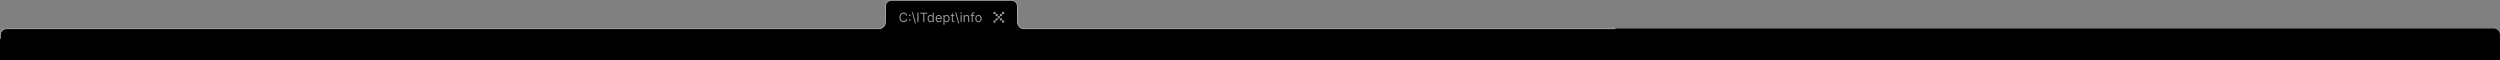 <?xml version="1.0" encoding="UTF-8"?> <svg xmlns="http://www.w3.org/2000/svg" width="4643" height="112" viewBox="0 0 4643 112" fill="none"><rect x="0" y="0" width="4643" height="112" fill="#808080" stroke="none"/><mask id="path-1-inside-1_388_252" fill="white"><path d="M1890 41C1890 47.627 1895.37 53 1902 53H4631C4637.63 53 4643 58.373 4643 65V100C4643 106.627 4637.63 112 4631 112H12C5.372 112 0 106.627 0 100V65C0 58.373 5.373 53 12 53H1632C1638.63 53 1644 47.627 1644 41V12C1644 5.373 1649.37 0 1656 0H1878C1884.63 0 1890 5.373 1890 12V41Z"></path></mask><path d="M1890 41C1890 47.627 1895.37 53 1902 53H4631C4637.63 53 4643 58.373 4643 65V100C4643 106.627 4637.63 112 4631 112H12C5.372 112 0 106.627 0 100V65C0 58.373 5.373 53 12 53H1632C1638.63 53 1644 47.627 1644 41V12C1644 5.373 1649.37 0 1656 0H1878C1884.63 0 1890 5.373 1890 12V41Z" fill="black"></path><path d="M1902 53V54H4631V53V52H1902V53ZM4643 65H4642V100H4643H4644V65H4643ZM4631 112V111H12V112V113H4631V112ZM0 100H1V65H0H-1V100H0ZM12 53V54H1632V53V52H12V53ZM1644 41H1645V12H1644H1643V41H1644ZM1656 0V1H1878V0V-1H1656V0ZM1890 12H1889V41H1890H1891V12H1890ZM1878 0V1C1884.08 1 1889 5.925 1889 12H1890H1891C1891 4.82 1885.18 -1 1878 -1V0ZM1644 12H1645C1645 5.925 1649.92 1 1656 1V0V-1C1648.82 -1 1643 4.82 1643 12H1644ZM1632 53V54C1639.18 54 1645 48.18 1645 41H1644H1643C1643 47.075 1638.08 52 1632 52V53ZM0 65H1C1 58.925 5.925 54 12 54V53V52C4.82 52 -1 57.82 -1 65H0ZM12 112V111C5.925 111 1 106.075 1 100H0H-1C-1 107.18 4.82 113 12 113V112ZM4643 100H4642C4642 106.075 4637.08 111 4631 111V112V113C4638.18 113 4644 107.18 4644 100H4643ZM4631 53V54C4637.08 54 4642 58.925 4642 65H4643H4644C4644 57.82 4638.18 52 4631 52V53ZM1902 53V52C1895.92 52 1891 47.075 1891 41H1890H1889C1889 48.18 1894.82 54 1902 54V53Z" fill="white" mask="url(#path-1-inside-1_388_252)"></path><g opacity="0.6"><rect x="1849" y="26" width="4" height="4" fill="white"></rect><rect x="1853" y="30" width="4" height="4" fill="white"></rect><rect x="1845" y="22" width="4" height="4" fill="white"></rect><rect x="1849" y="34" width="4" height="4" fill="white"></rect><rect x="1845" y="38" width="4" height="4" fill="white"></rect><rect x="1857" y="26" width="4" height="4" fill="white"></rect><rect x="1861" y="22" width="4" height="4" fill="white"></rect><rect x="1857" y="34" width="4" height="4" fill="white"></rect><rect x="1861" y="38" width="4" height="4" fill="white"></rect><path d="M1685.16 29H1683.05C1682.92 28.392 1682.7 27.858 1682.39 27.398C1682.08 26.938 1681.71 26.551 1681.26 26.239C1680.83 25.921 1680.34 25.682 1679.81 25.523C1679.27 25.364 1678.72 25.284 1678.14 25.284C1677.08 25.284 1676.12 25.551 1675.26 26.085C1674.41 26.619 1673.73 27.406 1673.23 28.446C1672.73 29.486 1672.48 30.761 1672.48 32.273C1672.48 33.784 1672.73 35.06 1673.23 36.099C1673.73 37.139 1674.41 37.926 1675.26 38.46C1676.12 38.994 1677.08 39.261 1678.14 39.261C1678.72 39.261 1679.27 39.182 1679.81 39.023C1680.34 38.864 1680.83 38.628 1681.26 38.315C1681.71 37.997 1682.08 37.608 1682.39 37.148C1682.7 36.682 1682.92 36.148 1683.05 35.545H1685.16C1685 36.438 1684.71 37.236 1684.29 37.94C1683.87 38.645 1683.35 39.244 1682.72 39.739C1682.1 40.227 1681.39 40.599 1680.62 40.855C1679.84 41.111 1679.02 41.239 1678.14 41.239C1676.65 41.239 1675.32 40.875 1674.16 40.148C1673.01 39.42 1672.09 38.386 1671.43 37.045C1670.76 35.705 1670.43 34.114 1670.43 32.273C1670.43 30.432 1670.76 28.841 1671.43 27.5C1672.09 26.159 1673.01 25.125 1674.16 24.398C1675.32 23.671 1676.65 23.307 1678.14 23.307C1679.02 23.307 1679.84 23.435 1680.62 23.69C1681.39 23.946 1682.1 24.321 1682.72 24.815C1683.35 25.304 1683.87 25.901 1684.29 26.605C1684.71 27.304 1685 28.102 1685.16 29ZM1689.77 38.767C1689.35 38.767 1688.99 38.617 1688.69 38.315C1688.38 38.014 1688.23 37.653 1688.23 37.233C1688.23 36.812 1688.38 36.452 1688.69 36.151C1688.99 35.849 1689.35 35.699 1689.77 35.699C1690.19 35.699 1690.55 35.849 1690.85 36.151C1691.15 36.452 1691.3 36.812 1691.3 37.233C1691.3 37.511 1691.23 37.767 1691.09 38C1690.95 38.233 1690.77 38.42 1690.53 38.562C1690.31 38.699 1690.05 38.767 1689.77 38.767ZM1689.77 29.938C1689.35 29.938 1688.99 29.787 1688.69 29.486C1688.38 29.185 1688.23 28.824 1688.23 28.403C1688.23 27.983 1688.38 27.622 1688.69 27.321C1688.99 27.02 1689.35 26.869 1689.77 26.869C1690.19 26.869 1690.55 27.02 1690.85 27.321C1691.15 27.622 1691.3 27.983 1691.3 28.403C1691.3 28.682 1691.23 28.938 1691.09 29.171C1690.95 29.403 1690.77 29.591 1690.53 29.733C1690.31 29.869 1690.05 29.938 1689.77 29.938ZM1699.24 43.625L1693.62 22.727H1695.46L1701.08 43.625H1699.24ZM1705.85 23.546V41H1703.74V23.546H1705.85ZM1709.14 25.421V23.546H1722.23V25.421H1716.74V41H1714.62V25.421H1709.14ZM1728.26 41.273C1727.17 41.273 1726.21 40.997 1725.37 40.446C1724.54 39.889 1723.88 39.105 1723.41 38.094C1722.94 37.077 1722.7 35.875 1722.7 34.489C1722.7 33.114 1722.94 31.921 1723.41 30.909C1723.88 29.898 1724.54 29.116 1725.38 28.565C1726.22 28.014 1727.19 27.739 1728.29 27.739C1729.15 27.739 1729.82 27.881 1730.31 28.165C1730.81 28.443 1731.2 28.761 1731.46 29.119C1731.72 29.472 1731.93 29.761 1732.08 29.989H1732.25V23.546H1734.26V41H1732.32V38.989H1732.08C1731.93 39.227 1731.72 39.528 1731.45 39.892C1731.18 40.25 1730.79 40.571 1730.28 40.855C1729.77 41.133 1729.1 41.273 1728.26 41.273ZM1728.53 39.466C1729.34 39.466 1730.02 39.256 1730.58 38.835C1731.14 38.409 1731.56 37.821 1731.85 37.071C1732.14 36.315 1732.28 35.443 1732.28 34.455C1732.28 33.477 1732.14 32.622 1731.86 31.889C1731.57 31.151 1731.15 30.577 1730.6 30.168C1730.04 29.753 1729.35 29.546 1728.53 29.546C1727.68 29.546 1726.97 29.764 1726.4 30.202C1725.84 30.634 1725.42 31.222 1725.13 31.966C1724.85 32.705 1724.72 33.534 1724.72 34.455C1724.72 35.386 1724.86 36.233 1725.14 36.994C1725.43 37.75 1725.86 38.352 1726.42 38.801C1726.99 39.244 1727.69 39.466 1728.53 39.466ZM1743.71 41.273C1742.45 41.273 1741.36 40.994 1740.45 40.438C1739.54 39.875 1738.84 39.091 1738.34 38.085C1737.85 37.074 1737.61 35.898 1737.61 34.557C1737.61 33.216 1737.85 32.034 1738.34 31.011C1738.84 29.983 1739.52 29.182 1740.41 28.608C1741.29 28.028 1742.33 27.739 1743.51 27.739C1744.19 27.739 1744.86 27.852 1745.53 28.079C1746.19 28.307 1746.8 28.676 1747.34 29.188C1747.89 29.693 1748.32 30.364 1748.65 31.199C1748.97 32.034 1749.13 33.062 1749.13 34.284V35.136H1739.04V33.398H1747.09C1747.09 32.659 1746.94 32 1746.64 31.421C1746.35 30.841 1745.94 30.384 1745.4 30.048C1744.87 29.713 1744.24 29.546 1743.51 29.546C1742.71 29.546 1742.01 29.744 1741.43 30.142C1740.85 30.534 1740.4 31.046 1740.09 31.676C1739.78 32.307 1739.62 32.983 1739.62 33.705V34.864C1739.62 35.852 1739.79 36.69 1740.13 37.378C1740.48 38.06 1740.96 38.58 1741.57 38.938C1742.19 39.29 1742.9 39.466 1743.71 39.466C1744.24 39.466 1744.72 39.392 1745.14 39.244C1745.58 39.091 1745.95 38.864 1746.26 38.562C1746.57 38.256 1746.81 37.875 1746.99 37.42L1748.93 37.966C1748.72 38.625 1748.38 39.205 1747.9 39.705C1747.41 40.199 1746.82 40.585 1746.11 40.864C1745.4 41.136 1744.6 41.273 1743.71 41.273ZM1752.19 45.909V27.909H1754.14V29.989H1754.37C1754.52 29.761 1754.73 29.472 1754.99 29.119C1755.25 28.761 1755.64 28.443 1756.13 28.165C1756.63 27.881 1757.31 27.739 1758.16 27.739C1759.26 27.739 1760.23 28.014 1761.07 28.565C1761.91 29.116 1762.57 29.898 1763.04 30.909C1763.51 31.921 1763.75 33.114 1763.75 34.489C1763.75 35.875 1763.51 37.077 1763.04 38.094C1762.57 39.105 1761.92 39.889 1761.08 40.446C1760.25 40.997 1759.28 41.273 1758.19 41.273C1757.35 41.273 1756.68 41.133 1756.17 40.855C1755.67 40.571 1755.28 40.25 1755 39.892C1754.73 39.528 1754.52 39.227 1754.37 38.989H1754.2V45.909H1752.19ZM1754.17 34.455C1754.17 35.443 1754.31 36.315 1754.6 37.071C1754.89 37.821 1755.32 38.409 1755.87 38.835C1756.43 39.256 1757.11 39.466 1757.92 39.466C1758.76 39.466 1759.46 39.244 1760.02 38.801C1760.59 38.352 1761.02 37.75 1761.3 36.994C1761.59 36.233 1761.74 35.386 1761.74 34.455C1761.74 33.534 1761.6 32.705 1761.31 31.966C1761.03 31.222 1760.61 30.634 1760.04 30.202C1759.48 29.764 1758.77 29.546 1757.92 29.546C1757.1 29.546 1756.41 29.753 1755.86 30.168C1755.3 30.577 1754.88 31.151 1754.6 31.889C1754.31 32.622 1754.17 33.477 1754.17 34.455ZM1772.51 27.909V29.614H1765.73V27.909H1772.51ZM1767.7 24.773H1769.72V37.25C1769.72 37.818 1769.8 38.244 1769.96 38.528C1770.13 38.807 1770.35 38.994 1770.61 39.091C1770.88 39.182 1771.16 39.227 1771.45 39.227C1771.68 39.227 1771.86 39.216 1772 39.193C1772.14 39.165 1772.25 39.142 1772.34 39.125L1772.75 40.932C1772.61 40.983 1772.42 41.034 1772.18 41.085C1771.93 41.142 1771.62 41.17 1771.25 41.17C1770.68 41.17 1770.12 41.048 1769.58 40.804C1769.04 40.56 1768.59 40.188 1768.23 39.688C1767.88 39.188 1767.7 38.557 1767.7 37.795V24.773ZM1779.63 43.625L1774.01 22.727H1775.85L1781.47 43.625H1779.63ZM1784 41V27.909H1786.01V41H1784ZM1785.02 25.727C1784.63 25.727 1784.29 25.594 1784.01 25.327C1783.73 25.06 1783.59 24.739 1783.59 24.364C1783.59 23.989 1783.73 23.668 1784.01 23.401C1784.29 23.134 1784.63 23 1785.02 23C1785.41 23 1785.75 23.134 1786.03 23.401C1786.31 23.668 1786.45 23.989 1786.45 24.364C1786.45 24.739 1786.31 25.06 1786.03 25.327C1785.75 25.594 1785.41 25.727 1785.02 25.727ZM1791.7 33.125V41H1789.69V27.909H1791.64V29.954H1791.81C1792.11 29.29 1792.58 28.756 1793.2 28.352C1793.83 27.943 1794.64 27.739 1795.62 27.739C1796.51 27.739 1797.29 27.921 1797.95 28.284C1798.62 28.642 1799.13 29.188 1799.5 29.921C1799.87 30.648 1800.06 31.568 1800.06 32.682V41H1798.04V32.818C1798.04 31.79 1797.78 30.989 1797.24 30.415C1796.71 29.835 1795.98 29.546 1795.04 29.546C1794.4 29.546 1793.83 29.685 1793.32 29.963C1792.82 30.241 1792.43 30.648 1792.14 31.182C1791.85 31.716 1791.7 32.364 1791.7 33.125ZM1809.56 27.909V29.614H1802.5V27.909H1809.56ZM1804.62 41V26.102C1804.62 25.352 1804.79 24.727 1805.15 24.227C1805.5 23.727 1805.96 23.352 1806.52 23.102C1807.08 22.852 1807.67 22.727 1808.3 22.727C1808.79 22.727 1809.2 22.767 1809.51 22.847C1809.82 22.926 1810.06 23 1810.21 23.068L1809.63 24.807C1809.53 24.773 1809.38 24.73 1809.2 24.679C1809.03 24.628 1808.79 24.602 1808.5 24.602C1807.84 24.602 1807.36 24.77 1807.06 25.105C1806.77 25.44 1806.63 25.932 1806.63 26.579V41H1804.62ZM1817.16 41.273C1815.98 41.273 1814.94 40.992 1814.05 40.429C1813.16 39.867 1812.47 39.08 1811.97 38.068C1811.47 37.057 1811.23 35.875 1811.23 34.523C1811.23 33.159 1811.47 31.969 1811.97 30.952C1812.47 29.935 1813.16 29.145 1814.05 28.582C1814.94 28.02 1815.98 27.739 1817.16 27.739C1818.34 27.739 1819.38 28.02 1820.26 28.582C1821.15 29.145 1821.85 29.935 1822.34 30.952C1822.84 31.969 1823.09 33.159 1823.09 34.523C1823.09 35.875 1822.84 37.057 1822.34 38.068C1821.85 39.08 1821.15 39.867 1820.26 40.429C1819.38 40.992 1818.34 41.273 1817.16 41.273ZM1817.16 39.466C1818.06 39.466 1818.8 39.236 1819.38 38.776C1819.95 38.315 1820.38 37.71 1820.66 36.96C1820.94 36.21 1821.08 35.398 1821.08 34.523C1821.08 33.648 1820.94 32.832 1820.66 32.077C1820.38 31.321 1819.95 30.71 1819.38 30.244C1818.8 29.778 1818.06 29.546 1817.16 29.546C1816.26 29.546 1815.52 29.778 1814.94 30.244C1814.36 30.71 1813.93 31.321 1813.66 32.077C1813.38 32.832 1813.24 33.648 1813.24 34.523C1813.24 35.398 1813.38 36.21 1813.66 36.96C1813.93 37.71 1814.36 38.315 1814.94 38.776C1815.52 39.236 1816.26 39.466 1817.16 39.466Z" fill="white"></path></g><rect y="86" width="4643" height="26" fill="black"></rect></svg> 